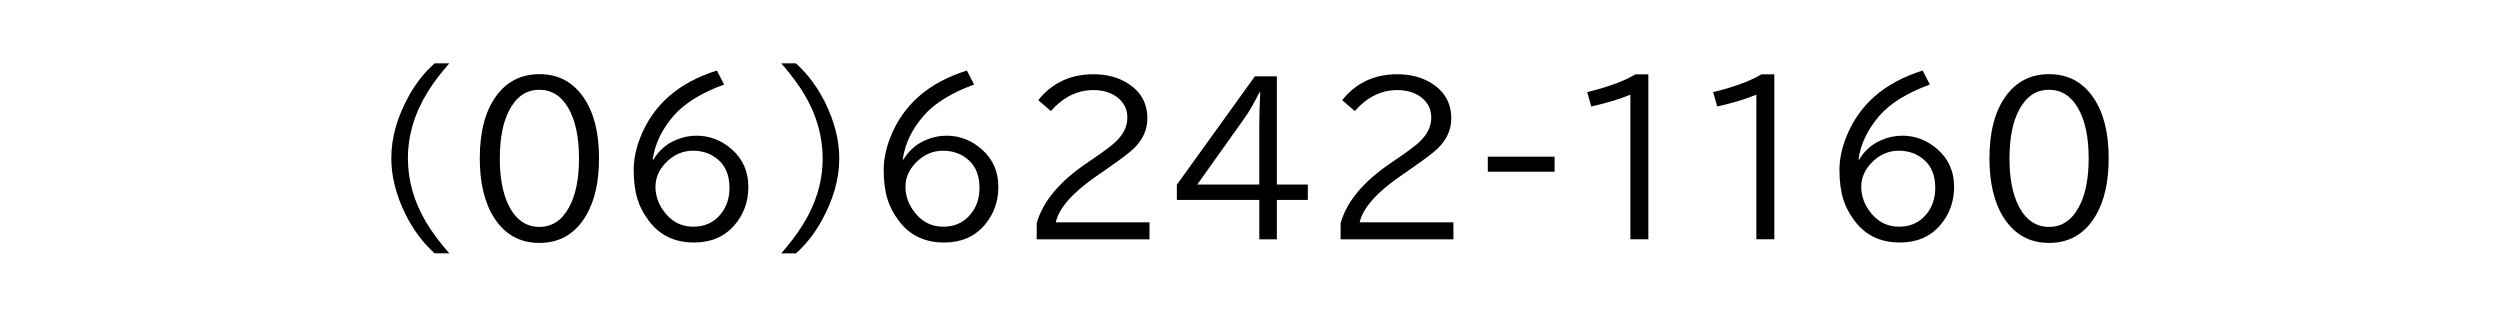 <?xml version="1.0" encoding="utf-8"?>
<!-- Generator: Adobe Illustrator 15.1.0, SVG Export Plug-In  -->
<!DOCTYPE svg PUBLIC "-//W3C//DTD SVG 1.1//EN" "http://www.w3.org/Graphics/SVG/1.1/DTD/svg11.dtd">
<svg version="1.1"
	 xmlns="http://www.w3.org/2000/svg" xmlns:xlink="http://www.w3.org/1999/xlink" xmlns:a="http://ns.adobe.com/AdobeSVGViewerExtensions/3.0/"
	 x="0px" y="0px" width="300px" height="38px" viewBox="-46.957 -7.598 300 38" enable-background="new -46.957 -7.598 300 38"
	 xml:space="preserve">
<defs>
</defs>
<g>
	<g>
		<path d="M5.203,22.805c-1.43-1.289-2.602-2.863-3.516-4.723C0.563,15.793,0,13.563,0,11.391C0,8.93,0.707,6.426,2.121,3.879
			C2.98,2.348,4.008,1.055,5.203,0h1.758C5.906,1.203,5.063,2.313,4.43,3.328c-1.625,2.594-2.438,5.289-2.438,8.086
			c0,2.641,0.727,5.188,2.18,7.641c0.68,1.156,1.609,2.406,2.789,3.75H5.203z"/>
		<path d="M17.789,1.301c2.258,0,4.031,0.949,5.32,2.848c1.211,1.781,1.816,4.195,1.816,7.242c0,2.813-0.512,5.094-1.535,6.844
			c-1.289,2.211-3.164,3.316-5.625,3.316c-2.313,0-4.113-0.992-5.402-2.977c-1.164-1.789-1.746-4.184-1.746-7.184
			c0-3.141,0.645-5.613,1.934-7.418C13.832,2.191,15.578,1.301,17.789,1.301z M17.754,3.176c-1.539,0-2.734,0.809-3.586,2.426
			c-0.766,1.445-1.148,3.383-1.148,5.813c0,2.242,0.328,4.066,0.984,5.473c0.859,1.828,2.117,2.742,3.773,2.742
			c1.508,0,2.688-0.777,3.539-2.332c0.805-1.453,1.207-3.41,1.207-5.871c0-2.594-0.434-4.625-1.301-6.094
			C20.379,3.895,19.223,3.176,17.754,3.176z"/>
		<path d="M31.465,11.543c0.625-1.055,1.5-1.828,2.625-2.32c0.828-0.359,1.672-0.539,2.531-0.539c1.586,0,3.004,0.551,4.254,1.652
			c1.313,1.164,1.969,2.656,1.969,4.477c0,1.797-0.566,3.348-1.699,4.652c-1.195,1.359-2.797,2.039-4.805,2.039
			c-2.32,0-4.129-0.863-5.426-2.59c-0.633-0.836-1.086-1.691-1.359-2.566c-0.313-1.008-0.469-2.191-0.469-3.551
			c0-1.242,0.258-2.523,0.773-3.844C31.391,5,34.461,2.305,39.07,0.867l0.867,1.676c-2.742,1.008-4.762,2.258-6.059,3.75
			c-1.414,1.633-2.25,3.383-2.508,5.25H31.465z M36.199,10.488c-1.258,0-2.359,0.496-3.305,1.488
			c-0.797,0.844-1.195,1.793-1.195,2.848c0,0.969,0.293,1.887,0.879,2.754c0.914,1.352,2.133,2.027,3.656,2.027
			c1.32,0,2.383-0.461,3.188-1.383c0.773-0.883,1.16-1.969,1.16-3.258c0-1.406-0.402-2.492-1.207-3.258
			C38.523,10.895,37.465,10.488,36.199,10.488z"/>
		<path d="M46.793,22.805c1.047-1.203,1.891-2.316,2.531-3.34c1.625-2.586,2.438-5.27,2.438-8.051c0-2.656-0.727-5.211-2.18-7.664
			c-0.68-1.141-1.609-2.391-2.789-3.75h1.758c1.43,1.297,2.602,2.871,3.516,4.723c1.125,2.289,1.688,4.516,1.688,6.68
			c0,2.461-0.711,4.965-2.133,7.512c-0.852,1.539-1.875,2.836-3.07,3.891H46.793z"/>
		<path d="M61.465,11.543c0.625-1.055,1.5-1.828,2.625-2.32c0.828-0.359,1.672-0.539,2.531-0.539c1.586,0,3.004,0.551,4.254,1.652
			c1.313,1.164,1.969,2.656,1.969,4.477c0,1.797-0.566,3.348-1.699,4.652c-1.195,1.359-2.797,2.039-4.805,2.039
			c-2.32,0-4.129-0.863-5.426-2.59c-0.633-0.836-1.086-1.691-1.359-2.566c-0.313-1.008-0.469-2.191-0.469-3.551
			c0-1.242,0.258-2.523,0.773-3.844C61.391,5,64.461,2.305,69.07,0.867l0.867,1.676c-2.742,1.008-4.762,2.258-6.059,3.75
			c-1.414,1.633-2.25,3.383-2.508,5.25H61.465z M66.199,10.488c-1.258,0-2.359,0.496-3.305,1.488
			c-0.797,0.844-1.195,1.793-1.195,2.848c0,0.969,0.293,1.887,0.879,2.754c0.914,1.352,2.133,2.027,3.656,2.027
			c1.32,0,2.383-0.461,3.188-1.383c0.773-0.883,1.16-1.969,1.16-3.258c0-1.406-0.402-2.492-1.207-3.258
			C68.523,10.895,67.465,10.488,66.199,10.488z"/>
		<path d="M77.449,21.117v-1.945c0.734-2.586,2.734-4.984,6-7.195l0.668-0.457c1.445-0.977,2.41-1.707,2.895-2.191
			c0.875-0.859,1.313-1.797,1.313-2.813c0-0.953-0.359-1.73-1.078-2.332c-0.766-0.648-1.77-0.973-3.012-0.973
			c-1.914,0-3.609,0.84-5.086,2.52l-1.512-1.313c1.656-2.07,3.859-3.105,6.609-3.105c1.523,0,2.836,0.324,3.938,0.973
			c1.695,0.992,2.543,2.434,2.543,4.324c0,1.344-0.535,2.539-1.605,3.586c-0.516,0.5-1.563,1.297-3.141,2.391l-0.398,0.281
			l-0.832,0.574c-2.953,2.023-4.625,3.902-5.016,5.637h11.25v2.039H77.449z"/>
		<path d="M103.629,1.559h2.637v12.984h3.715v1.852h-3.715v4.723h-2.109v-4.723h-9.891v-1.828L103.629,1.559z M104.156,14.543V7.629
			c0-1.328,0.039-2.711,0.117-4.148h-0.094c-0.688,1.359-1.273,2.375-1.758,3.047l-5.707,8.016H104.156z"/>
		<path d="M113.918,21.117v-1.945c0.734-2.586,2.734-4.984,6-7.195l0.668-0.457c1.445-0.977,2.41-1.707,2.895-2.191
			c0.875-0.859,1.313-1.797,1.313-2.813c0-0.953-0.359-1.73-1.078-2.332c-0.766-0.648-1.77-0.973-3.012-0.973
			c-1.914,0-3.609,0.84-5.086,2.52l-1.512-1.313c1.656-2.07,3.859-3.105,6.609-3.105c1.523,0,2.836,0.324,3.938,0.973
			c1.695,0.992,2.543,2.434,2.543,4.324c0,1.344-0.535,2.539-1.605,3.586c-0.516,0.5-1.563,1.297-3.141,2.391l-0.398,0.281
			l-0.832,0.574c-2.953,2.023-4.625,3.902-5.016,5.637h11.25v2.039H113.918z"/>
		<path d="M131.578,11.203h8.016v1.805h-8.016V11.203z"/>
		<path d="M148.688,21.117V3.762c-1.305,0.539-2.871,1.012-4.699,1.418l-0.48-1.723c2.578-0.641,4.504-1.352,5.777-2.133h1.559
			v19.793H148.688z"/>
		<path d="M163.805,21.117V3.762c-1.305,0.539-2.871,1.012-4.699,1.418l-0.48-1.723c2.578-0.641,4.504-1.352,5.777-2.133h1.559
			v19.793H163.805z"/>
		<path d="M176.156,11.543c0.625-1.055,1.5-1.828,2.625-2.32c0.828-0.359,1.672-0.539,2.531-0.539c1.586,0,3.004,0.551,4.254,1.652
			c1.313,1.164,1.969,2.656,1.969,4.477c0,1.797-0.566,3.348-1.699,4.652c-1.195,1.359-2.797,2.039-4.805,2.039
			c-2.32,0-4.129-0.863-5.426-2.59c-0.633-0.836-1.086-1.691-1.359-2.566c-0.313-1.008-0.469-2.191-0.469-3.551
			c0-1.242,0.258-2.523,0.773-3.844c1.531-3.953,4.602-6.648,9.211-8.086l0.867,1.676c-2.742,1.008-4.762,2.258-6.059,3.75
			c-1.414,1.633-2.25,3.383-2.508,5.25H176.156z M180.891,10.488c-1.258,0-2.359,0.496-3.305,1.488
			c-0.797,0.844-1.195,1.793-1.195,2.848c0,0.969,0.293,1.887,0.879,2.754c0.914,1.352,2.133,2.027,3.656,2.027
			c1.32,0,2.383-0.461,3.188-1.383c0.773-0.883,1.16-1.969,1.16-3.258c0-1.406-0.402-2.492-1.207-3.258
			C183.215,10.895,182.156,10.488,180.891,10.488z"/>
		<path d="M198.949,1.301c2.258,0,4.031,0.949,5.32,2.848c1.211,1.781,1.816,4.195,1.816,7.242c0,2.813-0.512,5.094-1.535,6.844
			c-1.289,2.211-3.164,3.316-5.625,3.316c-2.313,0-4.113-0.992-5.402-2.977c-1.164-1.789-1.746-4.184-1.746-7.184
			c0-3.141,0.645-5.613,1.934-7.418C194.992,2.191,196.738,1.301,198.949,1.301z M198.914,3.176c-1.539,0-2.734,0.809-3.586,2.426
			c-0.766,1.445-1.148,3.383-1.148,5.813c0,2.242,0.328,4.066,0.984,5.473c0.859,1.828,2.117,2.742,3.773,2.742
			c1.508,0,2.688-0.777,3.539-2.332c0.805-1.453,1.207-3.41,1.207-5.871c0-2.594-0.434-4.625-1.301-6.094
			C201.539,3.895,200.383,3.176,198.914,3.176z"/>
	</g>
</g>
</svg>
